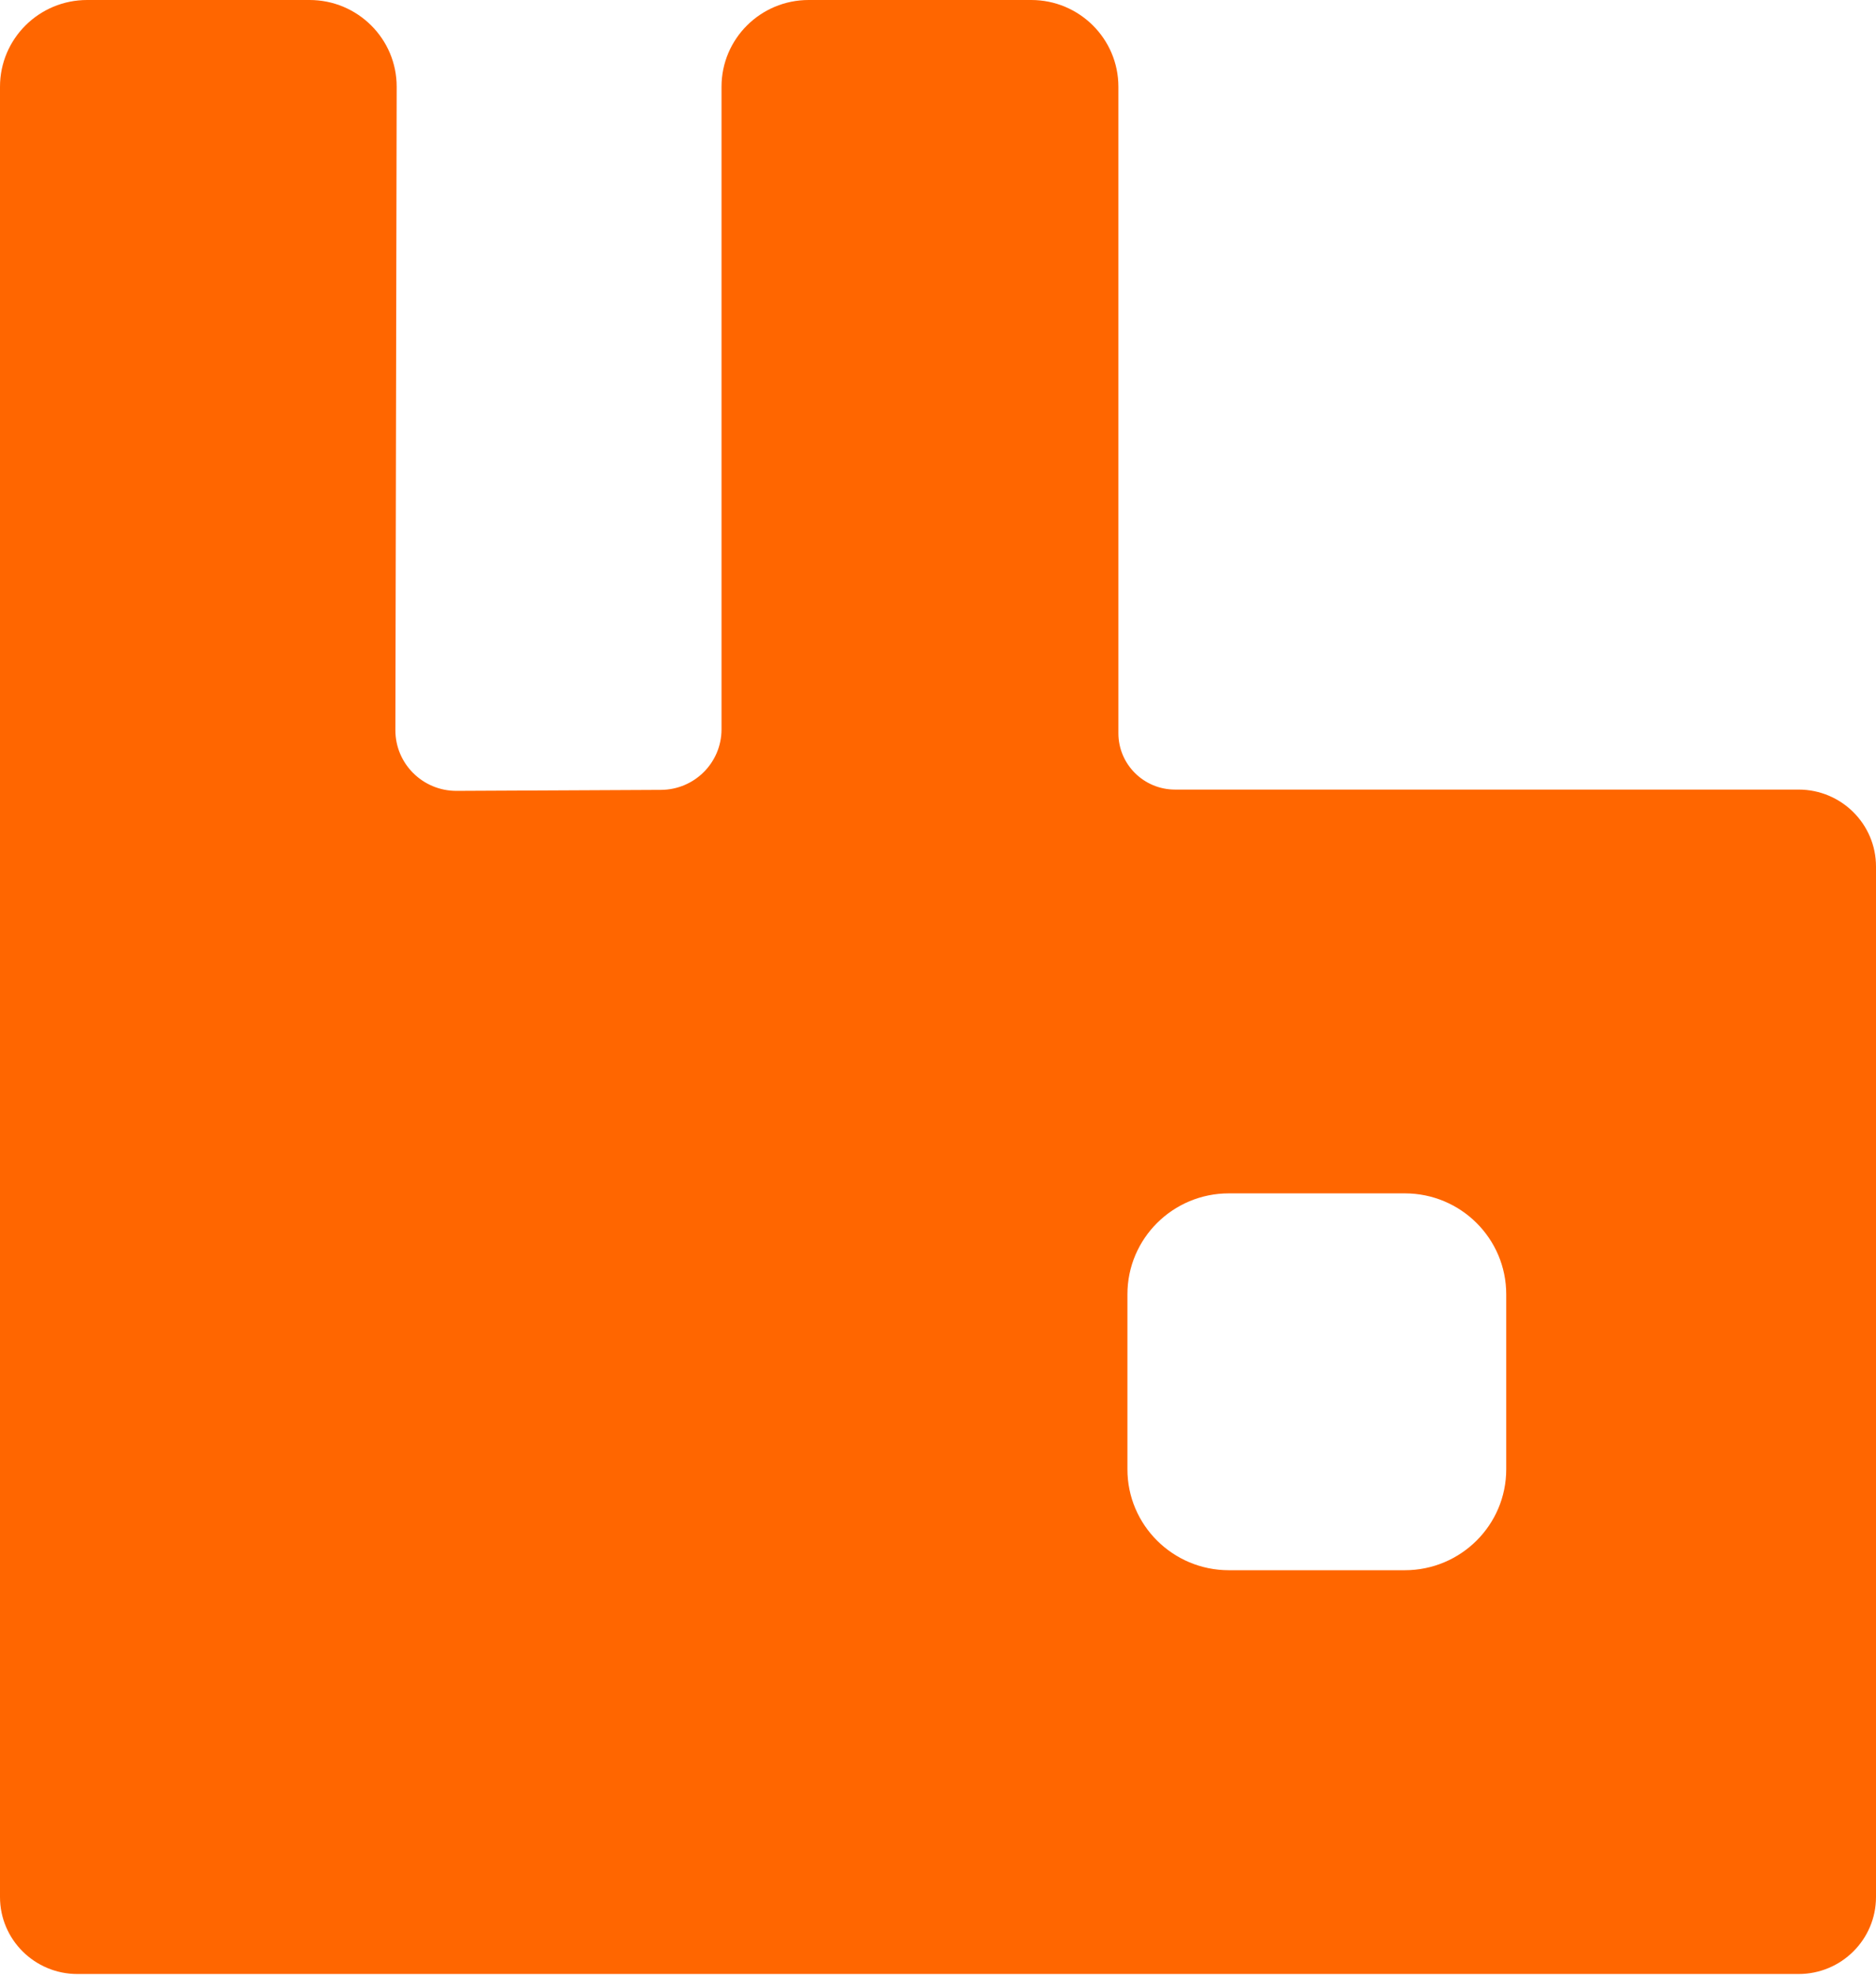 <svg width="38" height="40" viewBox="0 0 38 40" fill="none" xmlns="http://www.w3.org/2000/svg">
<path d="M36.432 15.986H23.802C23.168 15.986 22.654 15.475 22.654 14.845V1.756C22.654 0.786 21.863 0 20.889 0H16.38C15.405 0 14.615 0.786 14.615 1.756V14.766C14.615 15.441 14.067 15.989 13.388 15.992L9.249 16.012C8.564 16.015 8.008 15.463 8.009 14.783L8.035 1.758C8.037 0.788 7.246 0 6.27 0H1.765C0.79 0 0 0.786 0 1.756V38.407C0 39.268 0.702 39.966 1.567 39.966H36.432C37.298 39.966 38 39.268 38 38.407V17.545C38 16.684 37.298 15.986 36.432 15.986ZM30.51 29.748C30.51 30.876 29.59 31.791 28.455 31.791H24.892C23.757 31.791 22.837 30.876 22.837 29.748V26.205C22.837 25.076 23.757 24.161 24.892 24.161H28.455C29.59 24.161 30.51 25.076 30.51 26.205V29.748Z" fill="#FF6600"/>
</svg>
